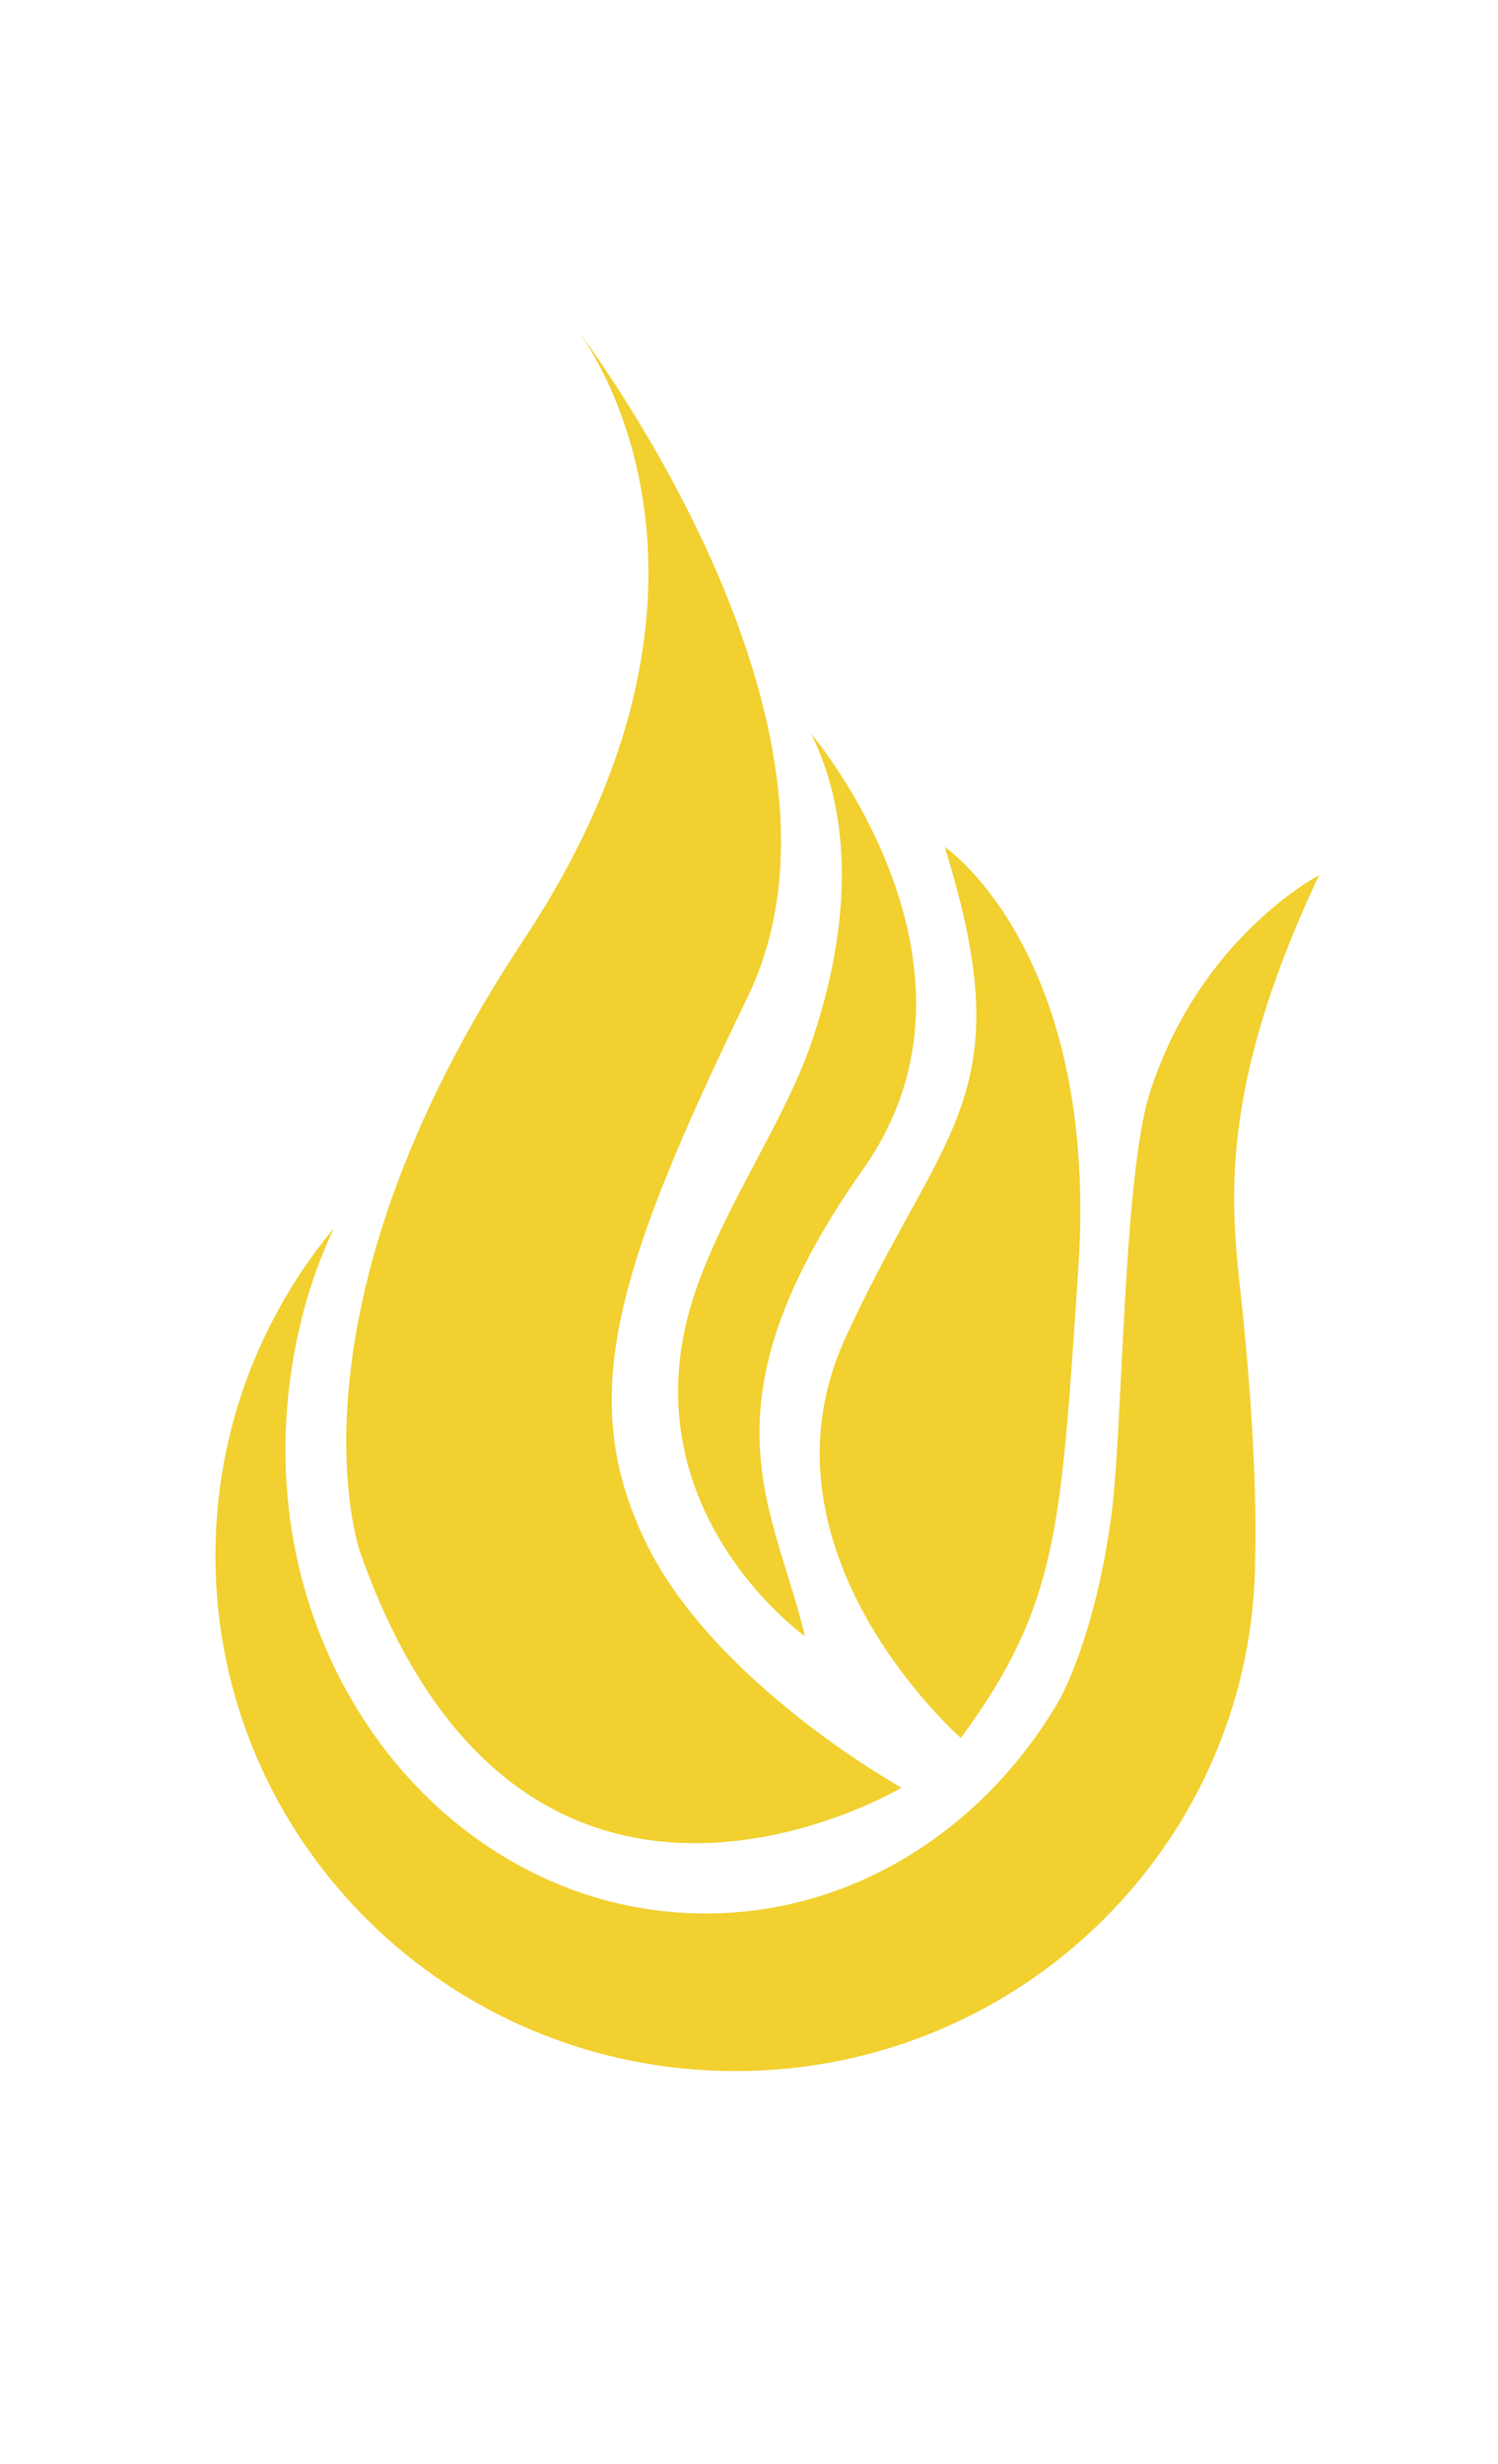 <?xml version="1.0" encoding="UTF-8" standalone="no"?>
<!-- Created with Inkscape (http://www.inkscape.org/) -->

<svg
   version="1.1"
   id="svg1"
   width="253.51"
   height="416.898"
   viewBox="0 0 253.51 416.898"
   sodipodi:docname="logo-balura-yellow.svg"
   inkscape:version="1.4.2 (ebf0e940d0, 2025-05-08)"
   xmlns:inkscape="http://www.inkscape.org/namespaces/inkscape"
   xmlns:sodipodi="http://sodipodi.sourceforge.net/DTD/sodipodi-0.dtd"
   xmlns="http://www.w3.org/2000/svg"
   xmlns:svg="http://www.w3.org/2000/svg">
  <defs
     id="defs1">
    <clipPath
       clipPathUnits="userSpaceOnUse"
       id="clipPath2">
      <path
         d="M 0,312.674 H 190.132 V 0 H 0 Z"
         transform="translate(-167.419,-193.133)"
         id="path2" />
    </clipPath>
    <clipPath
       clipPathUnits="userSpaceOnUse"
       id="clipPath4">
      <path
         d="M 0,312.674 H 190.132 V 0 H 0 Z"
         transform="translate(-114.419,-77.356)"
         id="path4" />
    </clipPath>
    <clipPath
       clipPathUnits="userSpaceOnUse"
       id="clipPath6">
      <path
         d="M 0,312.674 H 190.132 V 0 H 0 Z"
         transform="translate(-121.958,-83.664)"
         id="path6" />
    </clipPath>
    <clipPath
       clipPathUnits="userSpaceOnUse"
       id="clipPath8">
      <path
         d="M 0,312.674 H 190.132 V 0 H 0 Z"
         transform="translate(-102.16,-96.578)"
         id="path8" />
    </clipPath>
  </defs>
  <sodipodi:namedview
     id="namedview1"
     pagecolor="#ffffff"
     bordercolor="#000000"
     borderopacity="0.25"
     inkscape:showpageshadow="2"
     inkscape:pageopacity="0.0"
     inkscape:pagecheckerboard="0"
     inkscape:deskcolor="#d1d1d1"
     inkscape:zoom="1"
     inkscape:cx="100"
     inkscape:cy="227"
     inkscape:window-width="3440"
     inkscape:window-height="1371"
     inkscape:window-x="0"
     inkscape:window-y="32"
     inkscape:window-maximized="1"
     inkscape:current-layer="layer-MC1">
    <inkscape:page
       x="1.0942892e-12"
       y="1.3086515e-07"
       inkscape:label="1"
       id="page1"
       width="253.51"
       height="416.898"
       margin="55.141 30.284 66.449 36.411"
       bleed="0" />
  </sodipodi:namedview>
  <g
     id="layer-MC0"
     inkscape:groupmode="layer"
     inkscape:label="Ebene 1"
     transform="translate(-1.3959292e-4,-11.309)" />
  <g
     id="layer-MC1"
     inkscape:groupmode="layer"
     inkscape:label="Ebene 3"
     transform="translate(-1.3959292e-4,-11.309)">
    <path
       id="path1"
       d="m 0,0 c -13.778,-29.222 -10.896,-43.688 -9.667,-55.778 2,-19.666 1.556,-30.592 1.556,-30.592 0,-36.124 -29.549,-65.408 -66,-65.408 -36.451,0 -66,29.284 -66,65.408 0,15.804 5.656,30.299 15.071,41.605 -3.962,-8.222 -6.182,-18.238 -6.182,-28.198 0,-32.482 23.878,-58.815 53.333,-58.815 18.812,0 35.348,10.74 44.843,26.964 0,0 4.639,7.944 6.713,23.851 1.441,11.053 1.435,42.801 4.889,53.482 C -15.074,-7.778 0,0 0,0"
       style="fill:#f1d02f;fill-opacity:1;fill-rule:nonzero;stroke:none"
       transform="matrix(1.333,0,0,-1.333,223.226,159.387)"
       clip-path="url(#clipPath2)" />
    <path
       id="path3"
       d="m 0,0 c 0,0 -48.111,-28.778 -68.741,29.926 0,0 -10.666,30.222 20.741,77.63 31.407,47.407 6.519,77.925 6.519,77.925 0,0 38.819,-50.36 21.925,-85.185 C -36.444,65.481 -41.185,49.481 -32.593,31.407 -24,13.333 0,0 0,0"
       style="fill:#f1d02f;fill-opacity:1;fill-rule:nonzero;stroke:none"
       transform="matrix(1.333,0,0,-1.333,152.559,313.758)"
       clip-path="url(#clipPath4)" />
    <path
       id="path5"
       d="m 0,0 c 0,0 -27.095,23.692 -14.65,50.803 12.444,27.111 22.518,30.444 12.593,62.296 0,0 19.703,-13.333 16.962,-53.629 C 12.693,26.944 12.517,17.024 0,0"
       style="fill:#f1d02f;fill-opacity:1;fill-rule:nonzero;stroke:none"
       transform="matrix(1.333,0,0,-1.333,162.611,305.347)"
       clip-path="url(#clipPath6)" />
    <path
       id="path7"
       d="m 0,0 c 0,0 -23.63,16.778 -13.63,44.556 3.874,10.76 11.093,20.988 14.417,30.666 5.257,15.306 5.156,28.987 0,39.334 0,0 24.917,-29.334 6.62,-55.26 C -13.998,28.965 -3.764,16.208 0,0"
       style="fill:#f1d02f;fill-opacity:1;fill-rule:nonzero;stroke:none"
       transform="matrix(1.333,0,0,-1.333,136.213,288.128)"
       clip-path="url(#clipPath8)" />
  </g>
</svg>
